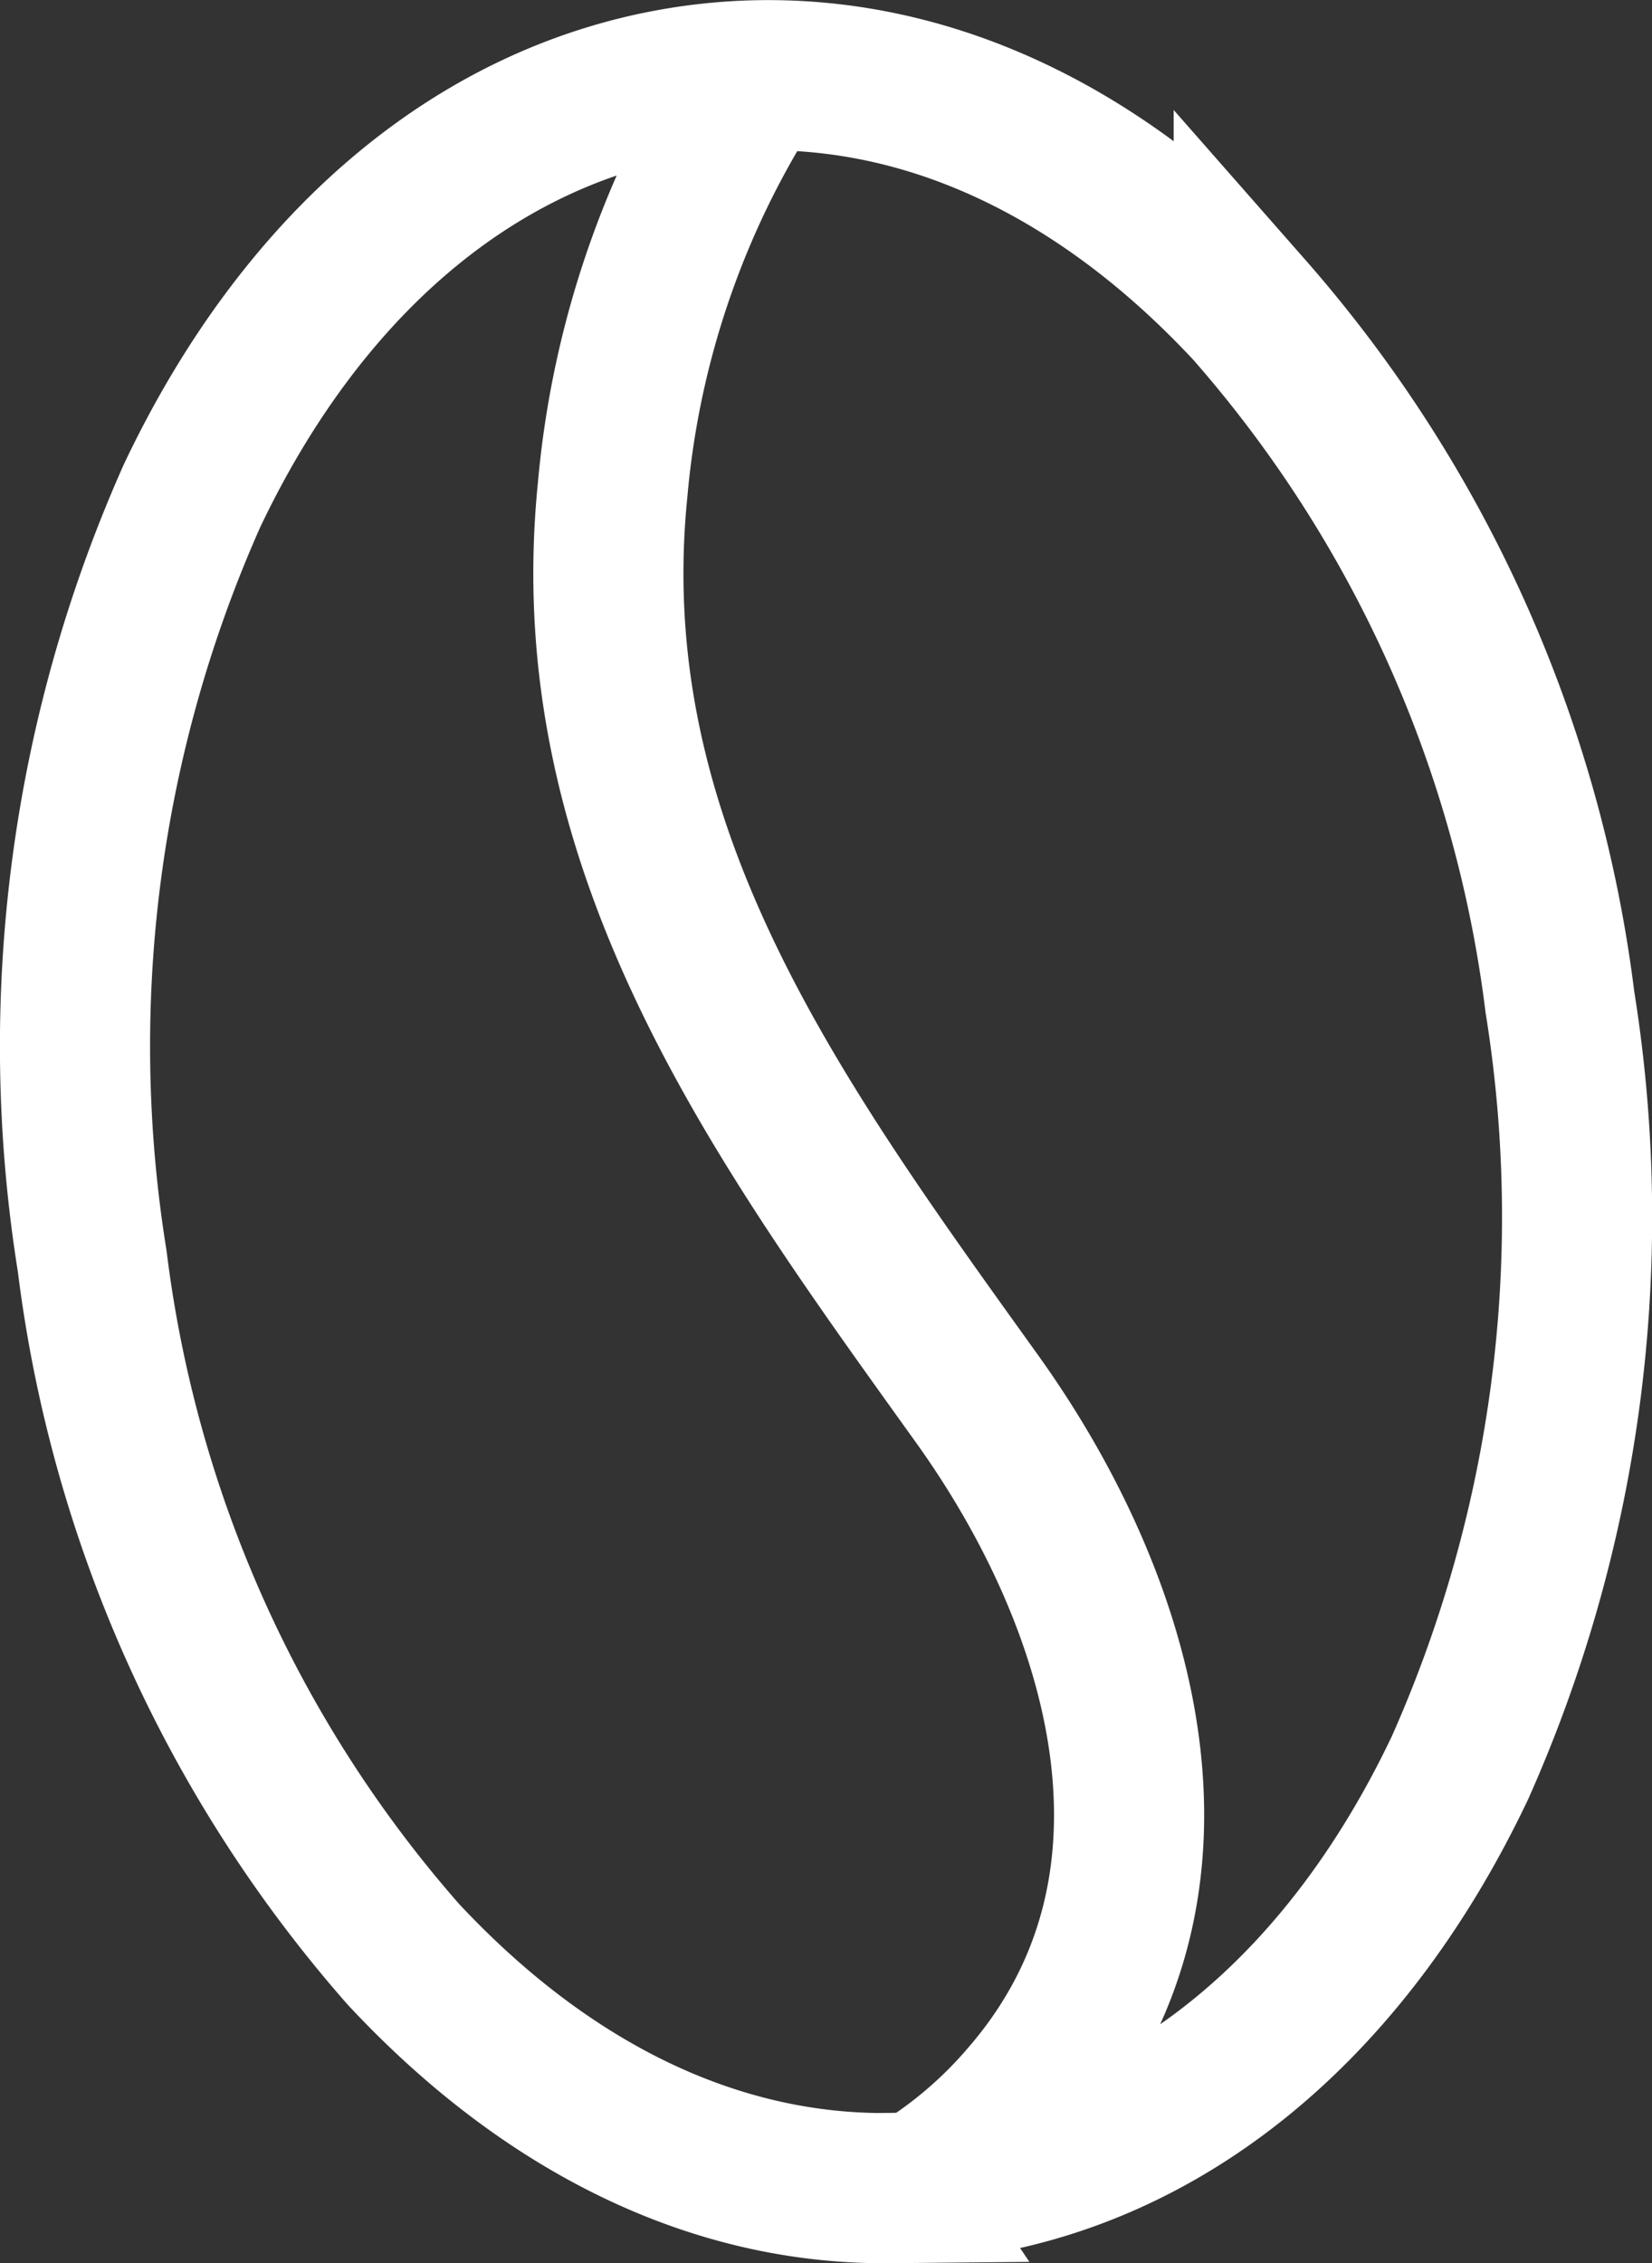 <svg xmlns="http://www.w3.org/2000/svg" width="38.95" height="53.349" viewBox="0 0 38.95 53.349">
  <rect x="0" y="0" width="38.95" height="53.349" fill="#333333" stroke="none"/>
  <path id="Path_1324" data-name="Path 1324" d="M655.3,411.538a21.352,21.352,0,0,0-3.409,9.833c-.848,8.416,3.906,14.879,8.583,21.4,3.464,4.824,5.439,11.5,1.145,16.462a10.545,10.545,0,0,1-2.631,2.222m-.574-.064c-4.1.039-8.057-1.868-11.457-5.514a30.415,30.415,0,0,1-7.335-16.336,31.889,31.889,0,0,1,2.354-18.045c2.576-5.428,6.614-8.88,11.368-9.719a12.831,12.831,0,0,1,2.091-.194c4.094-.039,8.056,1.868,11.455,5.515a30.418,30.418,0,0,1,7.337,16.335,31.907,31.907,0,0,1-2.355,18.046c-2.577,5.428-6.613,8.88-11.368,9.719A12.718,12.718,0,0,1,658.412,461.388Z" transform="translate(-637.448 -409.81)" fill="none" stroke="#fff" stroke-miterlimit="10" stroke-width="3.54"/>
</svg>
